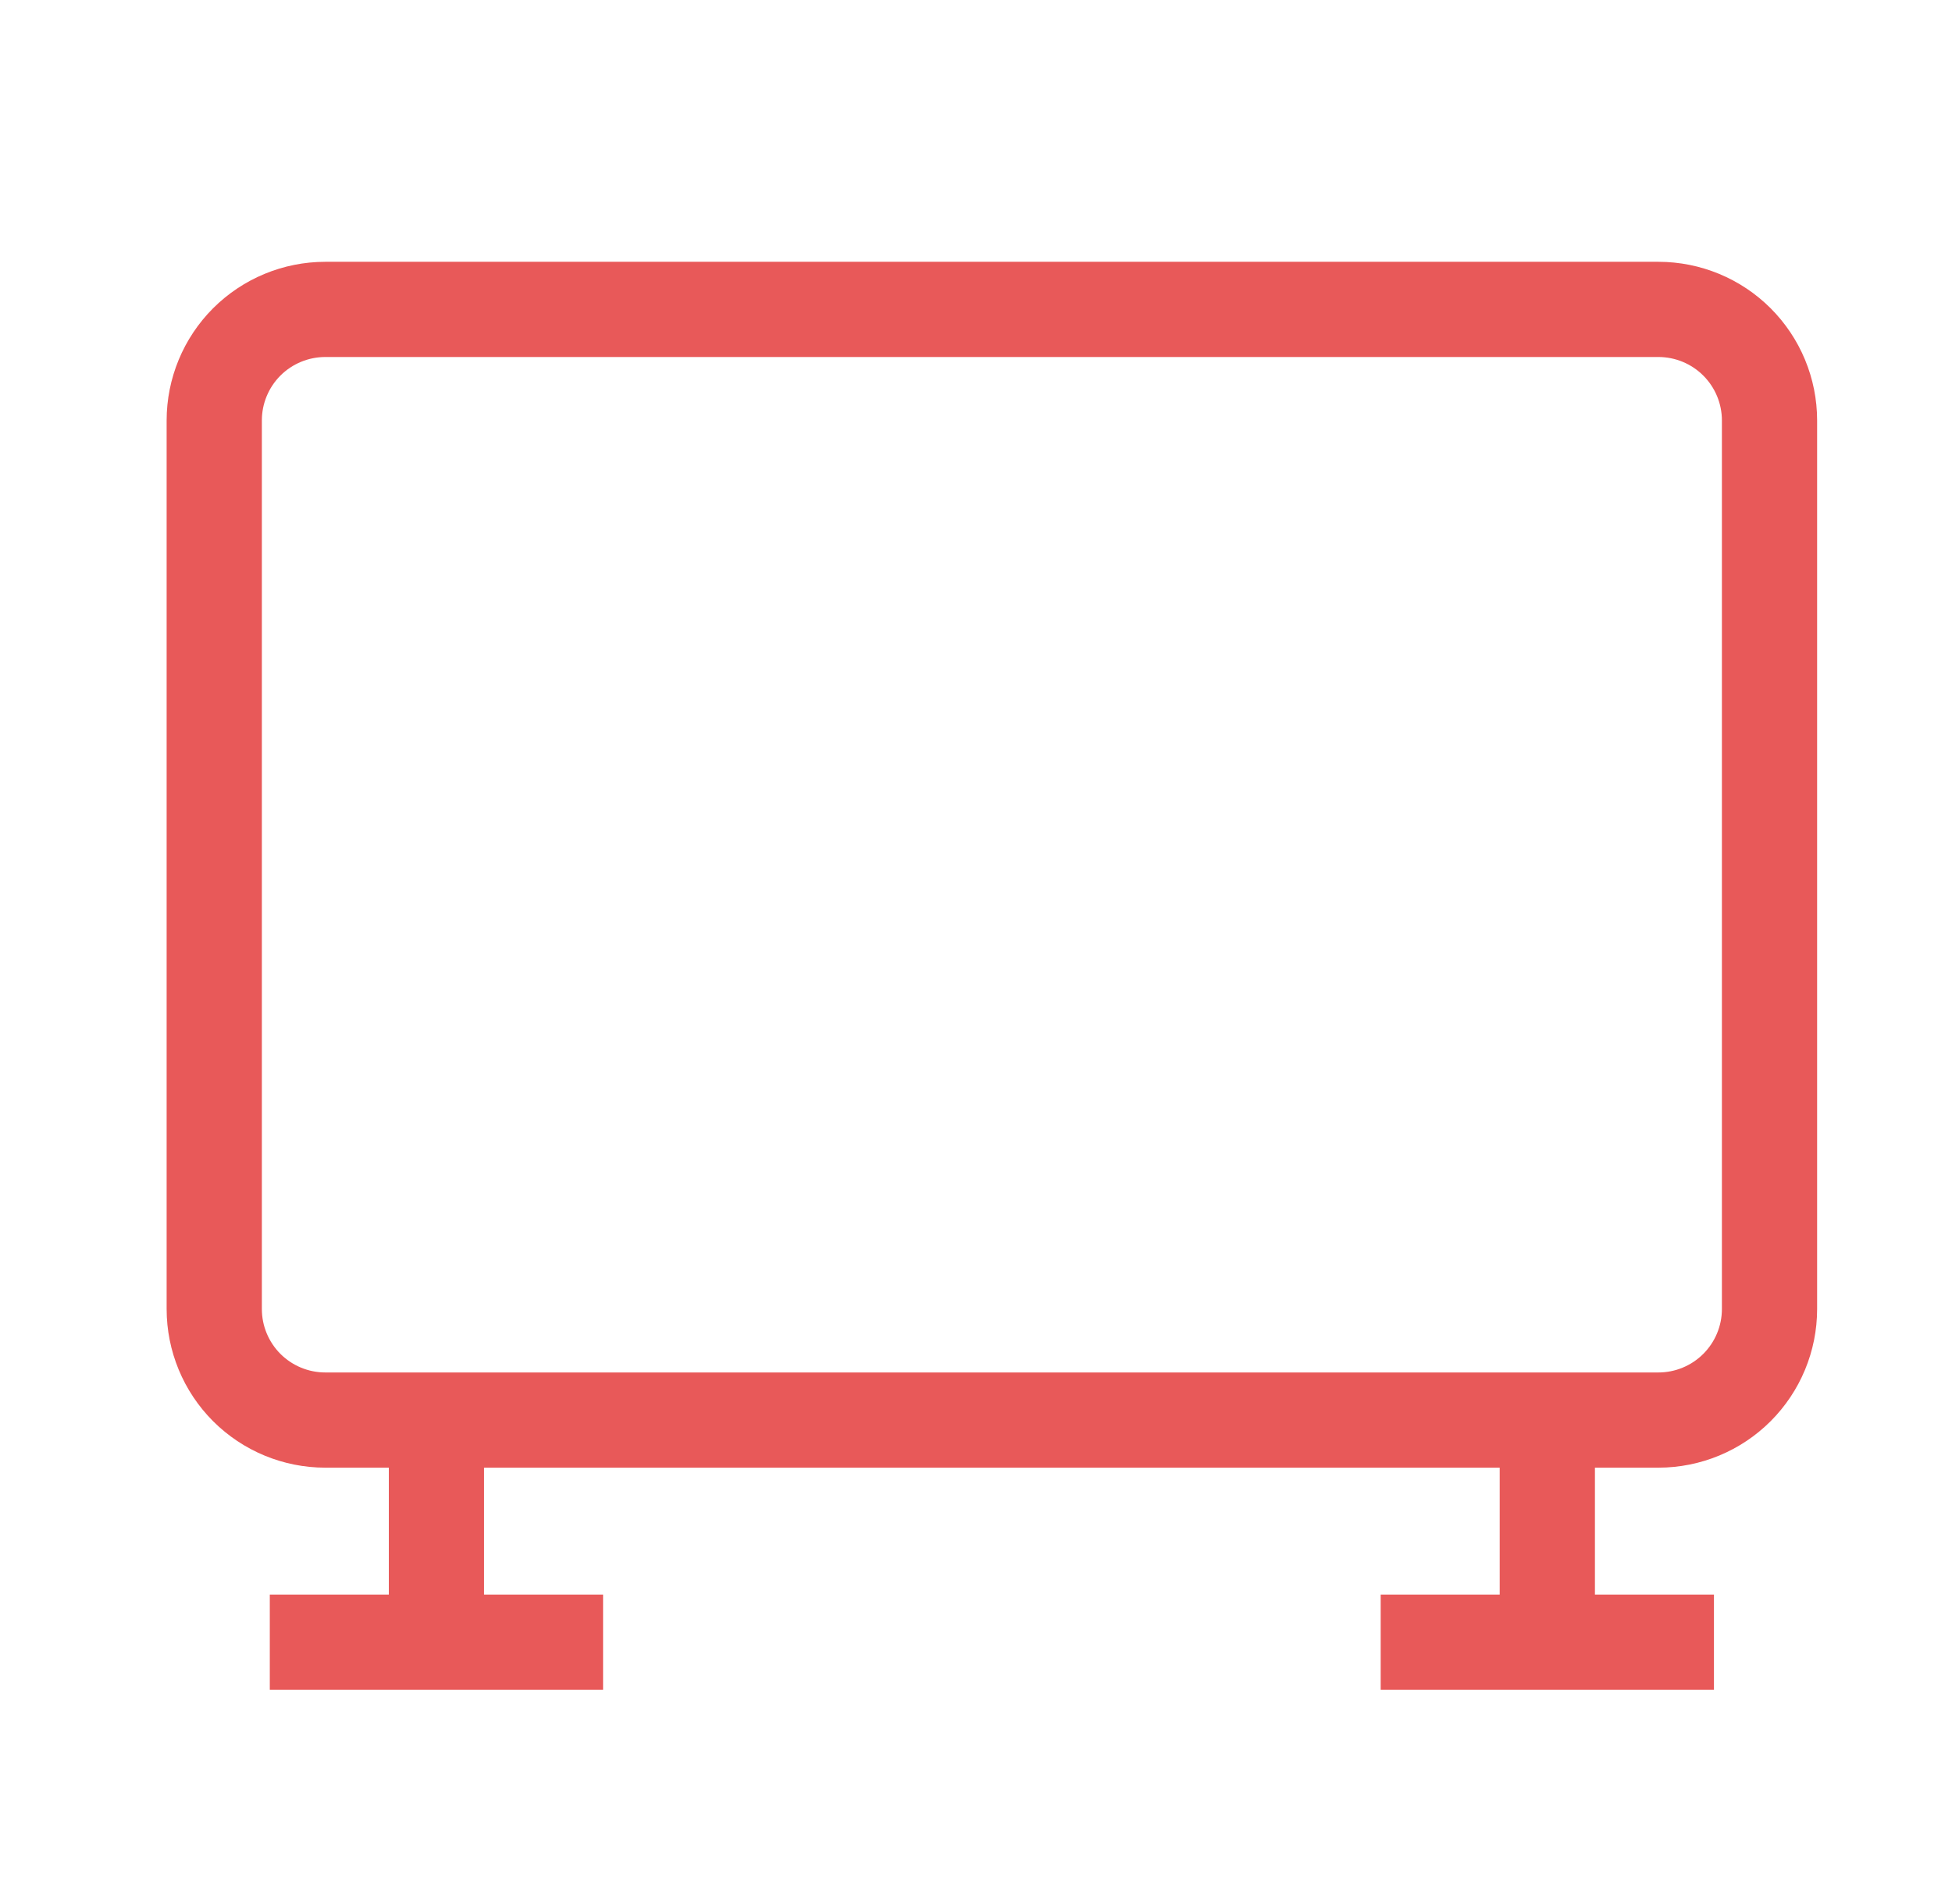<svg width="41" height="40" viewBox="0 0 41 40" fill="none" xmlns="http://www.w3.org/2000/svg">
<path d="M9.167 29.833V34.5M32.5 29.833V34.5M5.667 34.5H12.667M29 34.5H36M4.5 8.833V27.5C4.5 28.119 4.746 28.712 5.183 29.15C5.621 29.587 6.214 29.833 6.833 29.833H34.833C35.452 29.833 36.046 29.587 36.483 29.15C36.921 28.712 37.167 28.119 37.167 27.5V8.833C37.167 8.214 36.921 7.621 36.483 7.183C36.046 6.746 35.452 6.5 34.833 6.5H6.833C6.214 6.5 5.621 6.746 5.183 7.183C4.746 7.621 4.5 8.214 4.5 8.833Z" stroke="#E85959" stroke-width="2"/>
</svg>
